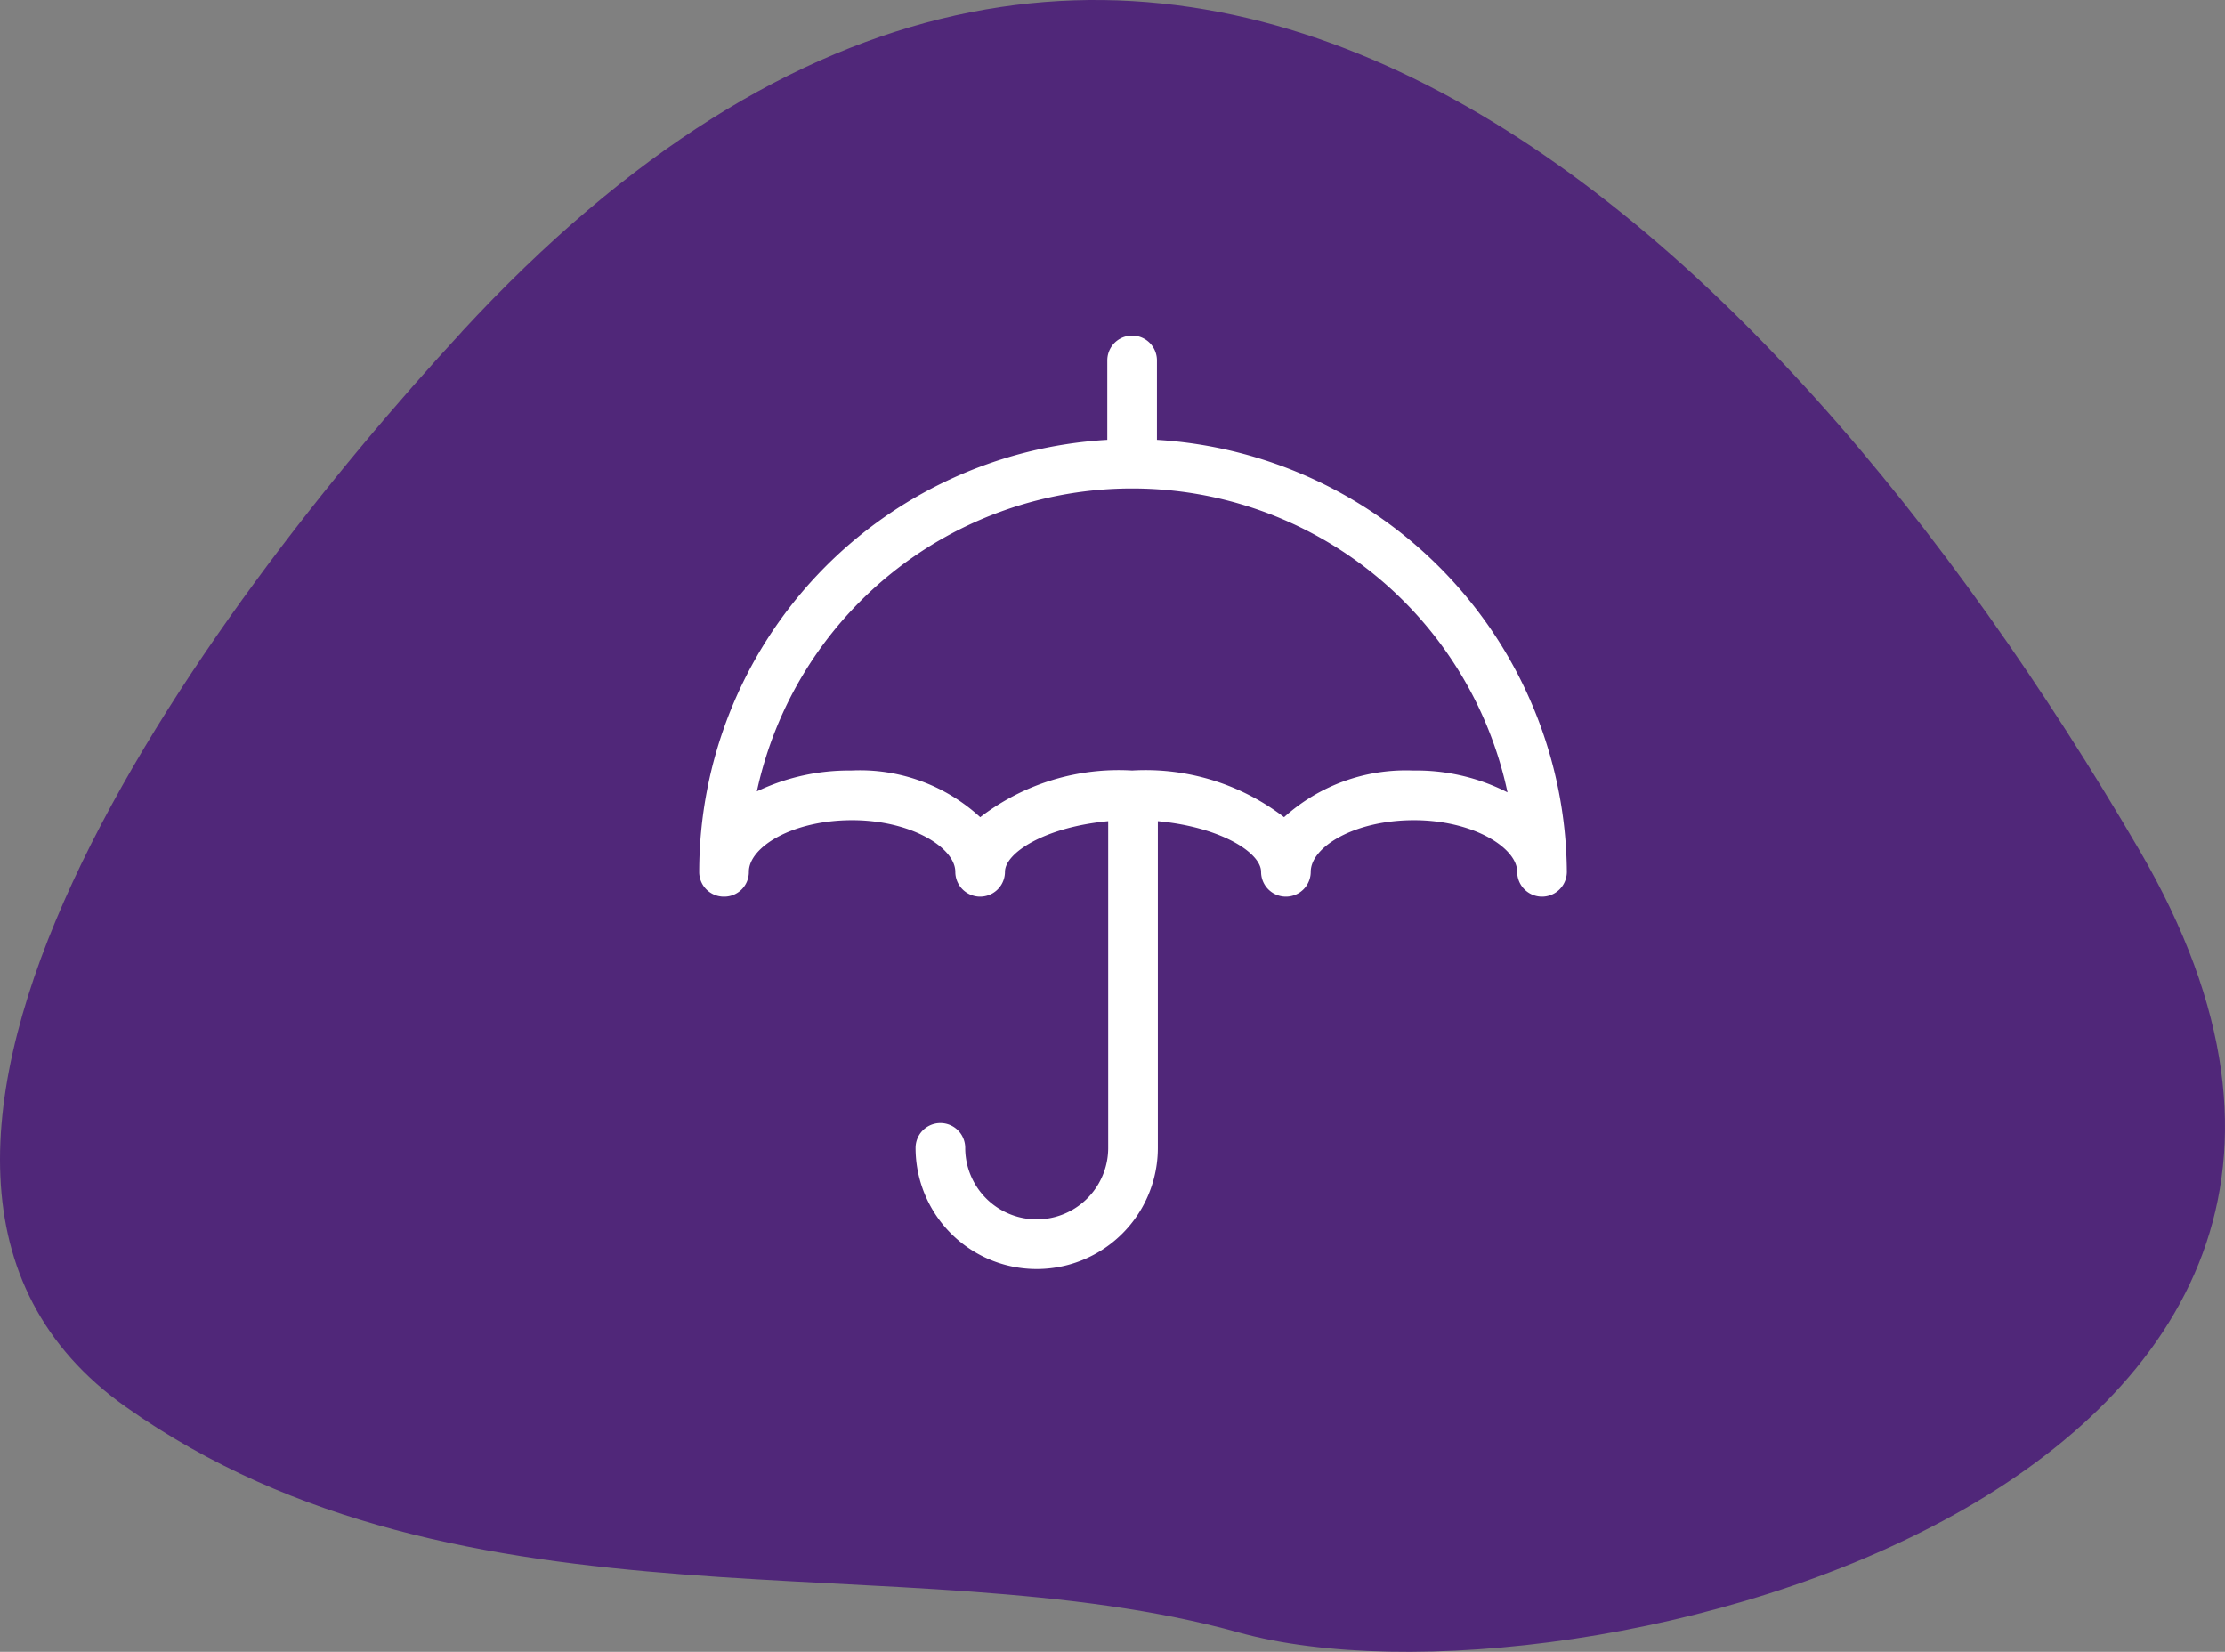 <svg xmlns="http://www.w3.org/2000/svg" xmlns:xlink="http://www.w3.org/1999/xlink" width="86.215" height="64" viewBox="0 0 86.215 64">
  <rect x="0" y="0" width="86.215" height="64" fill="#808080" stroke="none"/>
  <defs>
    <clipPath id="clip-path">
      <rect id="Rectangle_920" data-name="Rectangle 920" width="86.215" height="64" fill="#502779"/>
    </clipPath>
    <clipPath id="clip-path-2">
      <rect id="Rectangle_1193" data-name="Rectangle 1193" width="33.626" height="36.166" fill="#fff"/>
    </clipPath>
  </defs>
  <g id="Groupe_3668" data-name="Groupe 3668" transform="translate(-598.122 -894.316)">
    <g id="Groupe_1507" data-name="Groupe 1507" transform="translate(598.122 894.316)" clip-path="url(#clip-path)">
      <path id="Tracé_2296" data-name="Tracé 2296" d="M17.889,12.863C8.137,23.427-8.215,45.255,4.875,54.51s30.162,5.142,43.131,8.741,49.307-5.656,34.878-30.335-38.891-48.331-65-20.052" transform="translate(0 0)" fill="#502779"/>
    </g>
    <g id="Groupe_2579" data-name="Groupe 2579" transform="translate(625.215 907.318)">
      <g id="Groupe_2578" data-name="Groupe 2578" clip-path="url(#clip-path-2)">
        <path id="Tracé_2824" data-name="Tracé 2824" d="M17.737,4.04V.962a.962.962,0,0,0-1.924,0V4.04A16.782,16.782,0,0,0,0,20.776a.953.953,0,0,0,.962.962.953.953,0,0,0,.962-.962c0-.962,1.693-2,4-2s4,1.077,4,2a.962.962,0,1,0,1.924,0c0-.731,1.539-1.731,4-1.962V31.472a2.77,2.77,0,1,1-5.54,0,.962.962,0,1,0-1.924,0,4.694,4.694,0,0,0,9.388,0V18.814c2.462.231,4,1.231,4,1.962a.962.962,0,1,0,1.924,0c0-.962,1.693-2,4-2s4,1.077,4,2a.962.962,0,1,0,1.924,0A16.9,16.9,0,0,0,17.737,4.04Zm9.926,12.812a7.042,7.042,0,0,0-5,1.808,8.81,8.81,0,0,0-5.887-1.808,8.809,8.809,0,0,0-5.887,1.808,6.878,6.878,0,0,0-5-1.808,8.256,8.256,0,0,0-3.655.808,14.874,14.874,0,0,1,29.087.038,7.767,7.767,0,0,0-3.655-.846Z" fill="#fff"/>
      </g>
    </g>
  </g>
</svg>
